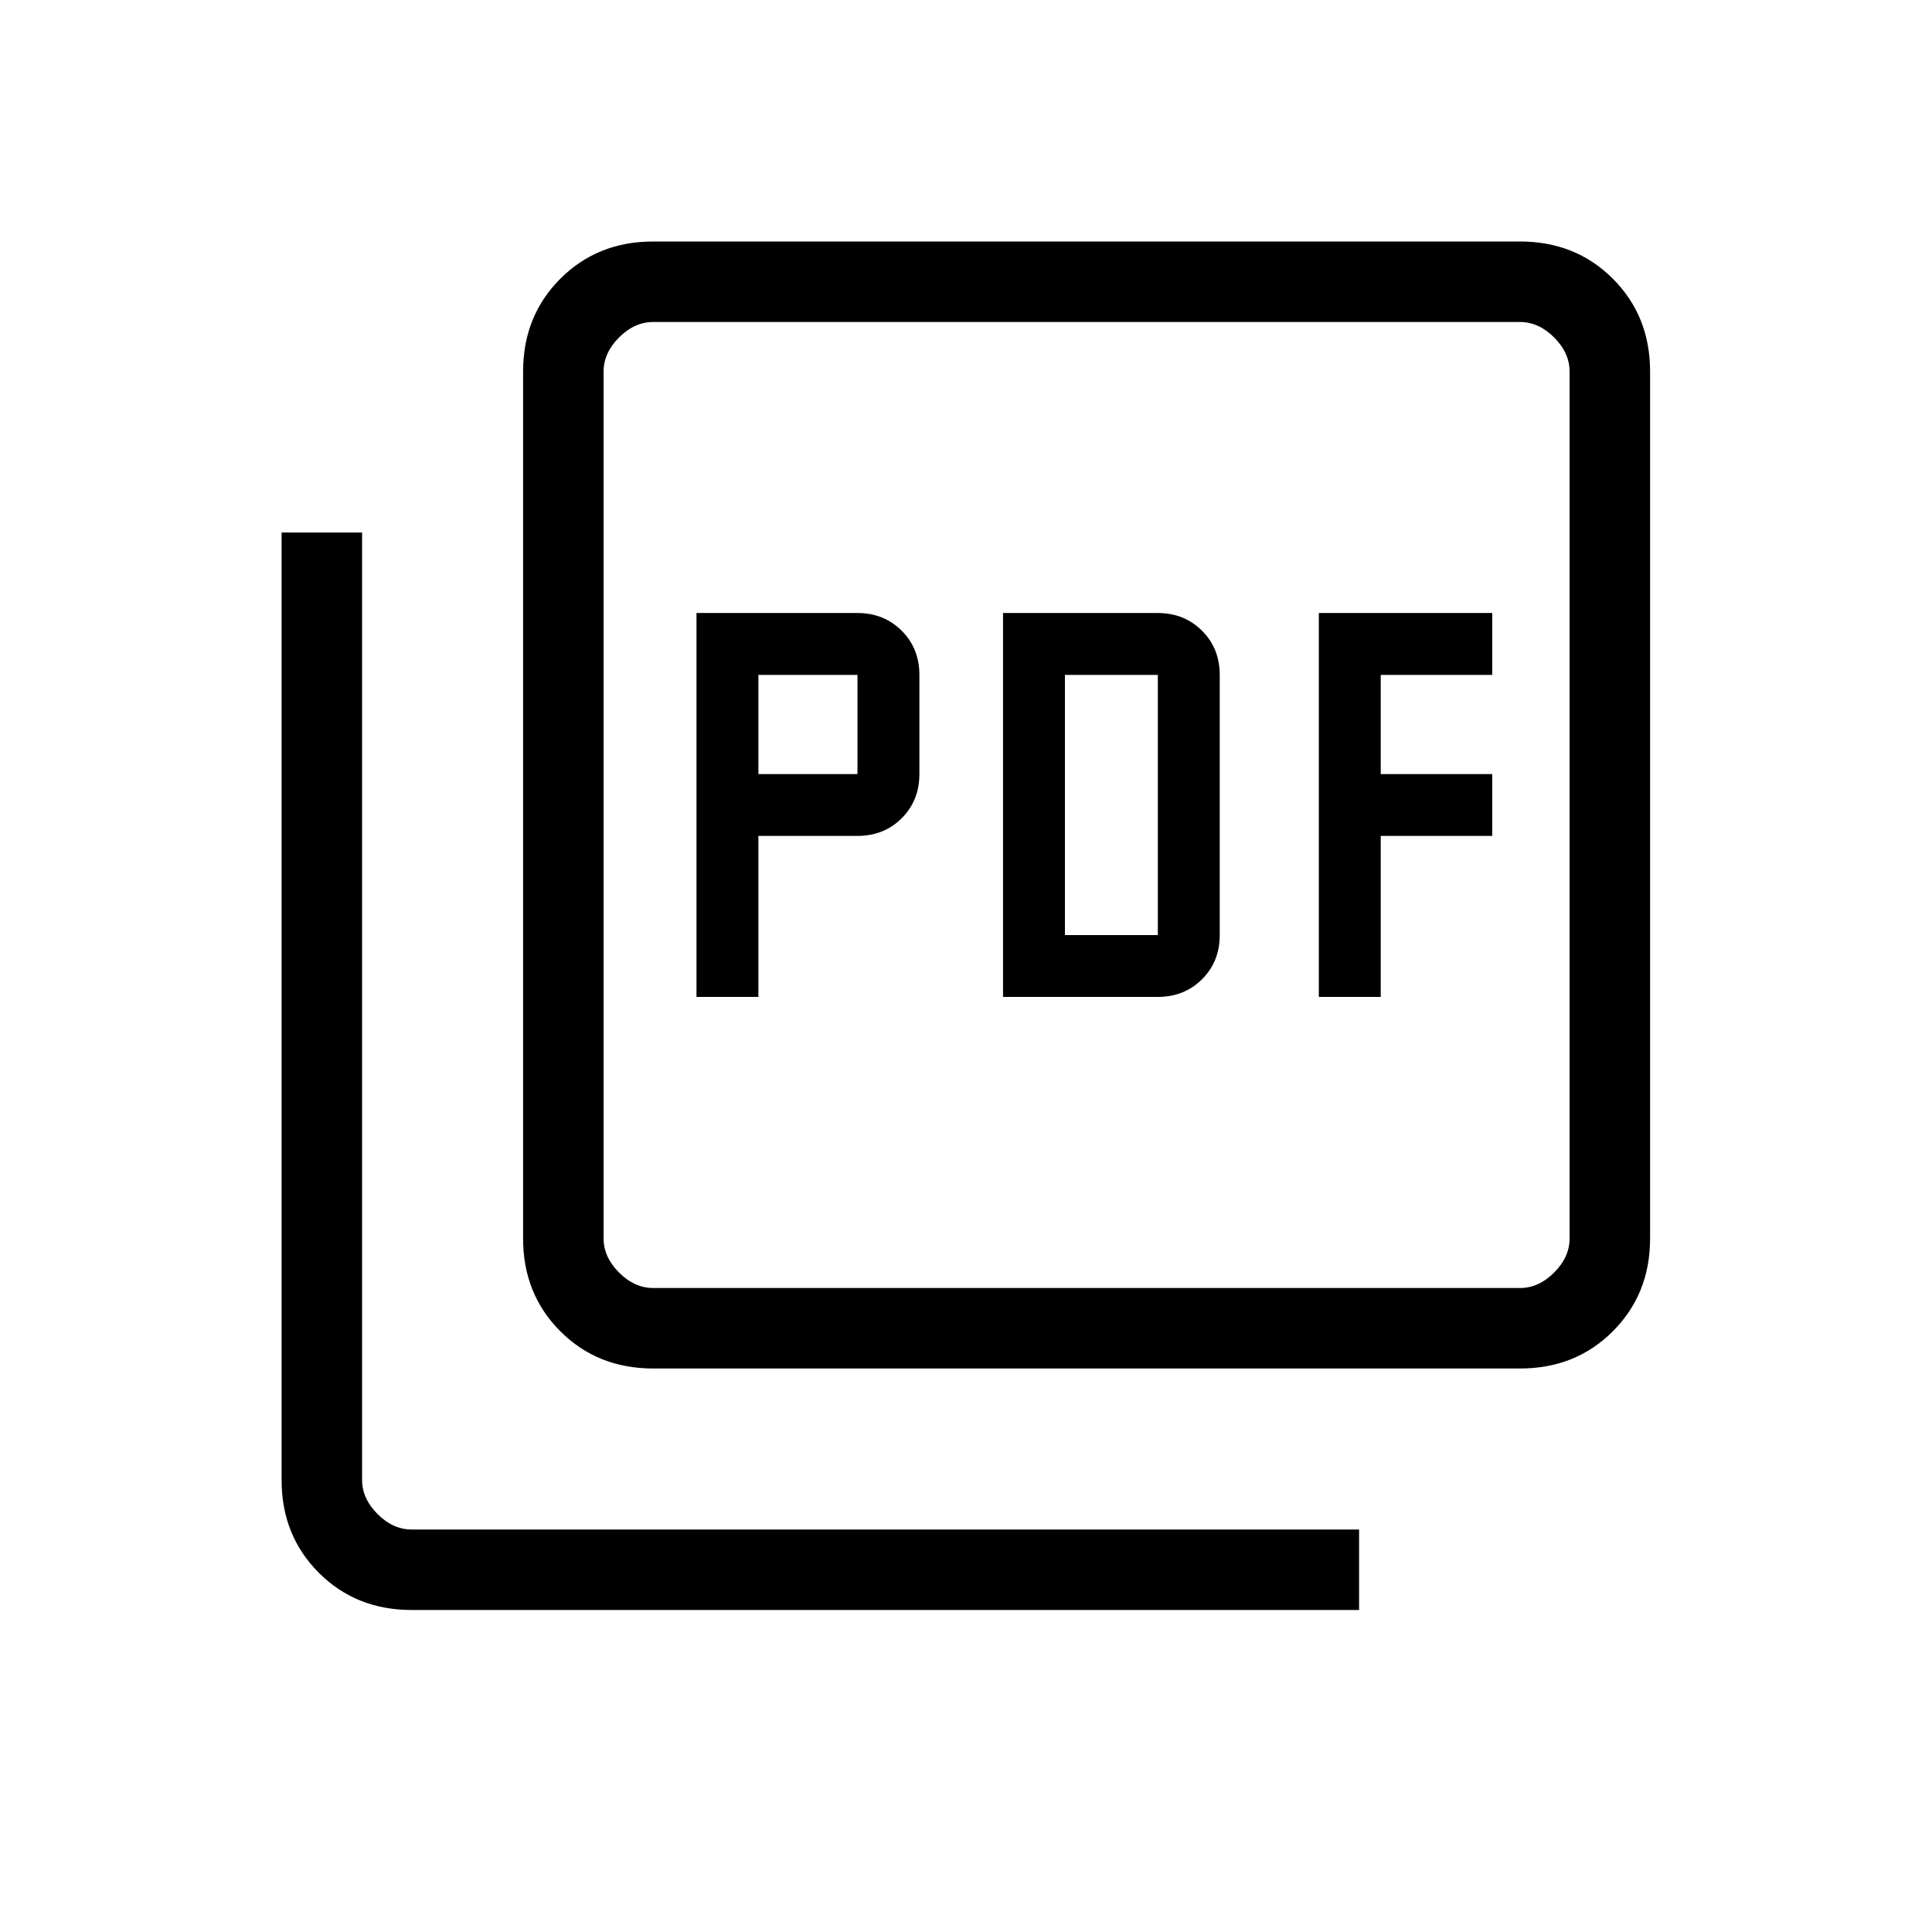 <svg width="24" height="24" viewBox="0 0 24 24" fill="none" xmlns="http://www.w3.org/2000/svg">
<mask id="mask0_2482_17759" style="mask-type:alpha" maskUnits="userSpaceOnUse" x="0" y="0" width="24" height="24">
<rect width="24" height="24" fill="#D9D9D9"/>
</mask>
<g mask="url(#mask0_2482_17759)">
<path d="M8.652 12.384H9.421V10.384H10.652C10.871 10.384 11.054 10.311 11.201 10.165C11.348 10.018 11.421 9.835 11.421 9.616V8.384C11.421 8.165 11.348 7.982 11.201 7.835C11.054 7.689 10.871 7.615 10.652 7.615H8.652V12.384ZM9.421 9.616V8.384H10.652V9.616H9.421ZM12.46 12.384H14.383C14.602 12.384 14.785 12.311 14.932 12.165C15.079 12.018 15.152 11.835 15.152 11.616V8.384C15.152 8.165 15.079 7.982 14.932 7.835C14.785 7.689 14.602 7.615 14.383 7.615H12.46V12.384ZM13.229 11.616V8.384H14.383V11.616H13.229ZM16.383 12.384H17.152V10.384H18.537V9.616H17.152V8.384H18.537V7.615H16.383V12.384ZM8.114 17C7.653 17 7.269 16.846 6.961 16.538C6.652 16.229 6.498 15.845 6.498 15.384V4.615C6.498 4.155 6.652 3.771 6.961 3.462C7.269 3.154 7.653 3 8.114 3H18.883C19.343 3 19.727 3.154 20.035 3.462C20.344 3.771 20.498 4.155 20.498 4.615V15.384C20.498 15.845 20.344 16.229 20.035 16.538C19.727 16.846 19.343 17 18.883 17H8.114ZM8.114 16H18.883C19.037 16 19.178 15.936 19.306 15.808C19.434 15.68 19.498 15.539 19.498 15.384V4.615C19.498 4.462 19.434 4.32 19.306 4.192C19.178 4.064 19.037 4 18.883 4H8.114C7.96 4 7.818 4.064 7.69 4.192C7.562 4.32 7.498 4.462 7.498 4.615V15.384C7.498 15.539 7.562 15.68 7.69 15.808C7.818 15.936 7.96 16 8.114 16ZM5.114 20C4.653 20 4.269 19.846 3.961 19.538C3.652 19.229 3.498 18.845 3.498 18.385V6.615H4.498V18.385C4.498 18.539 4.562 18.68 4.69 18.808C4.818 18.936 4.96 19 5.114 19H16.883V20H5.114Z" fill="black"/>
</g>
</svg>

